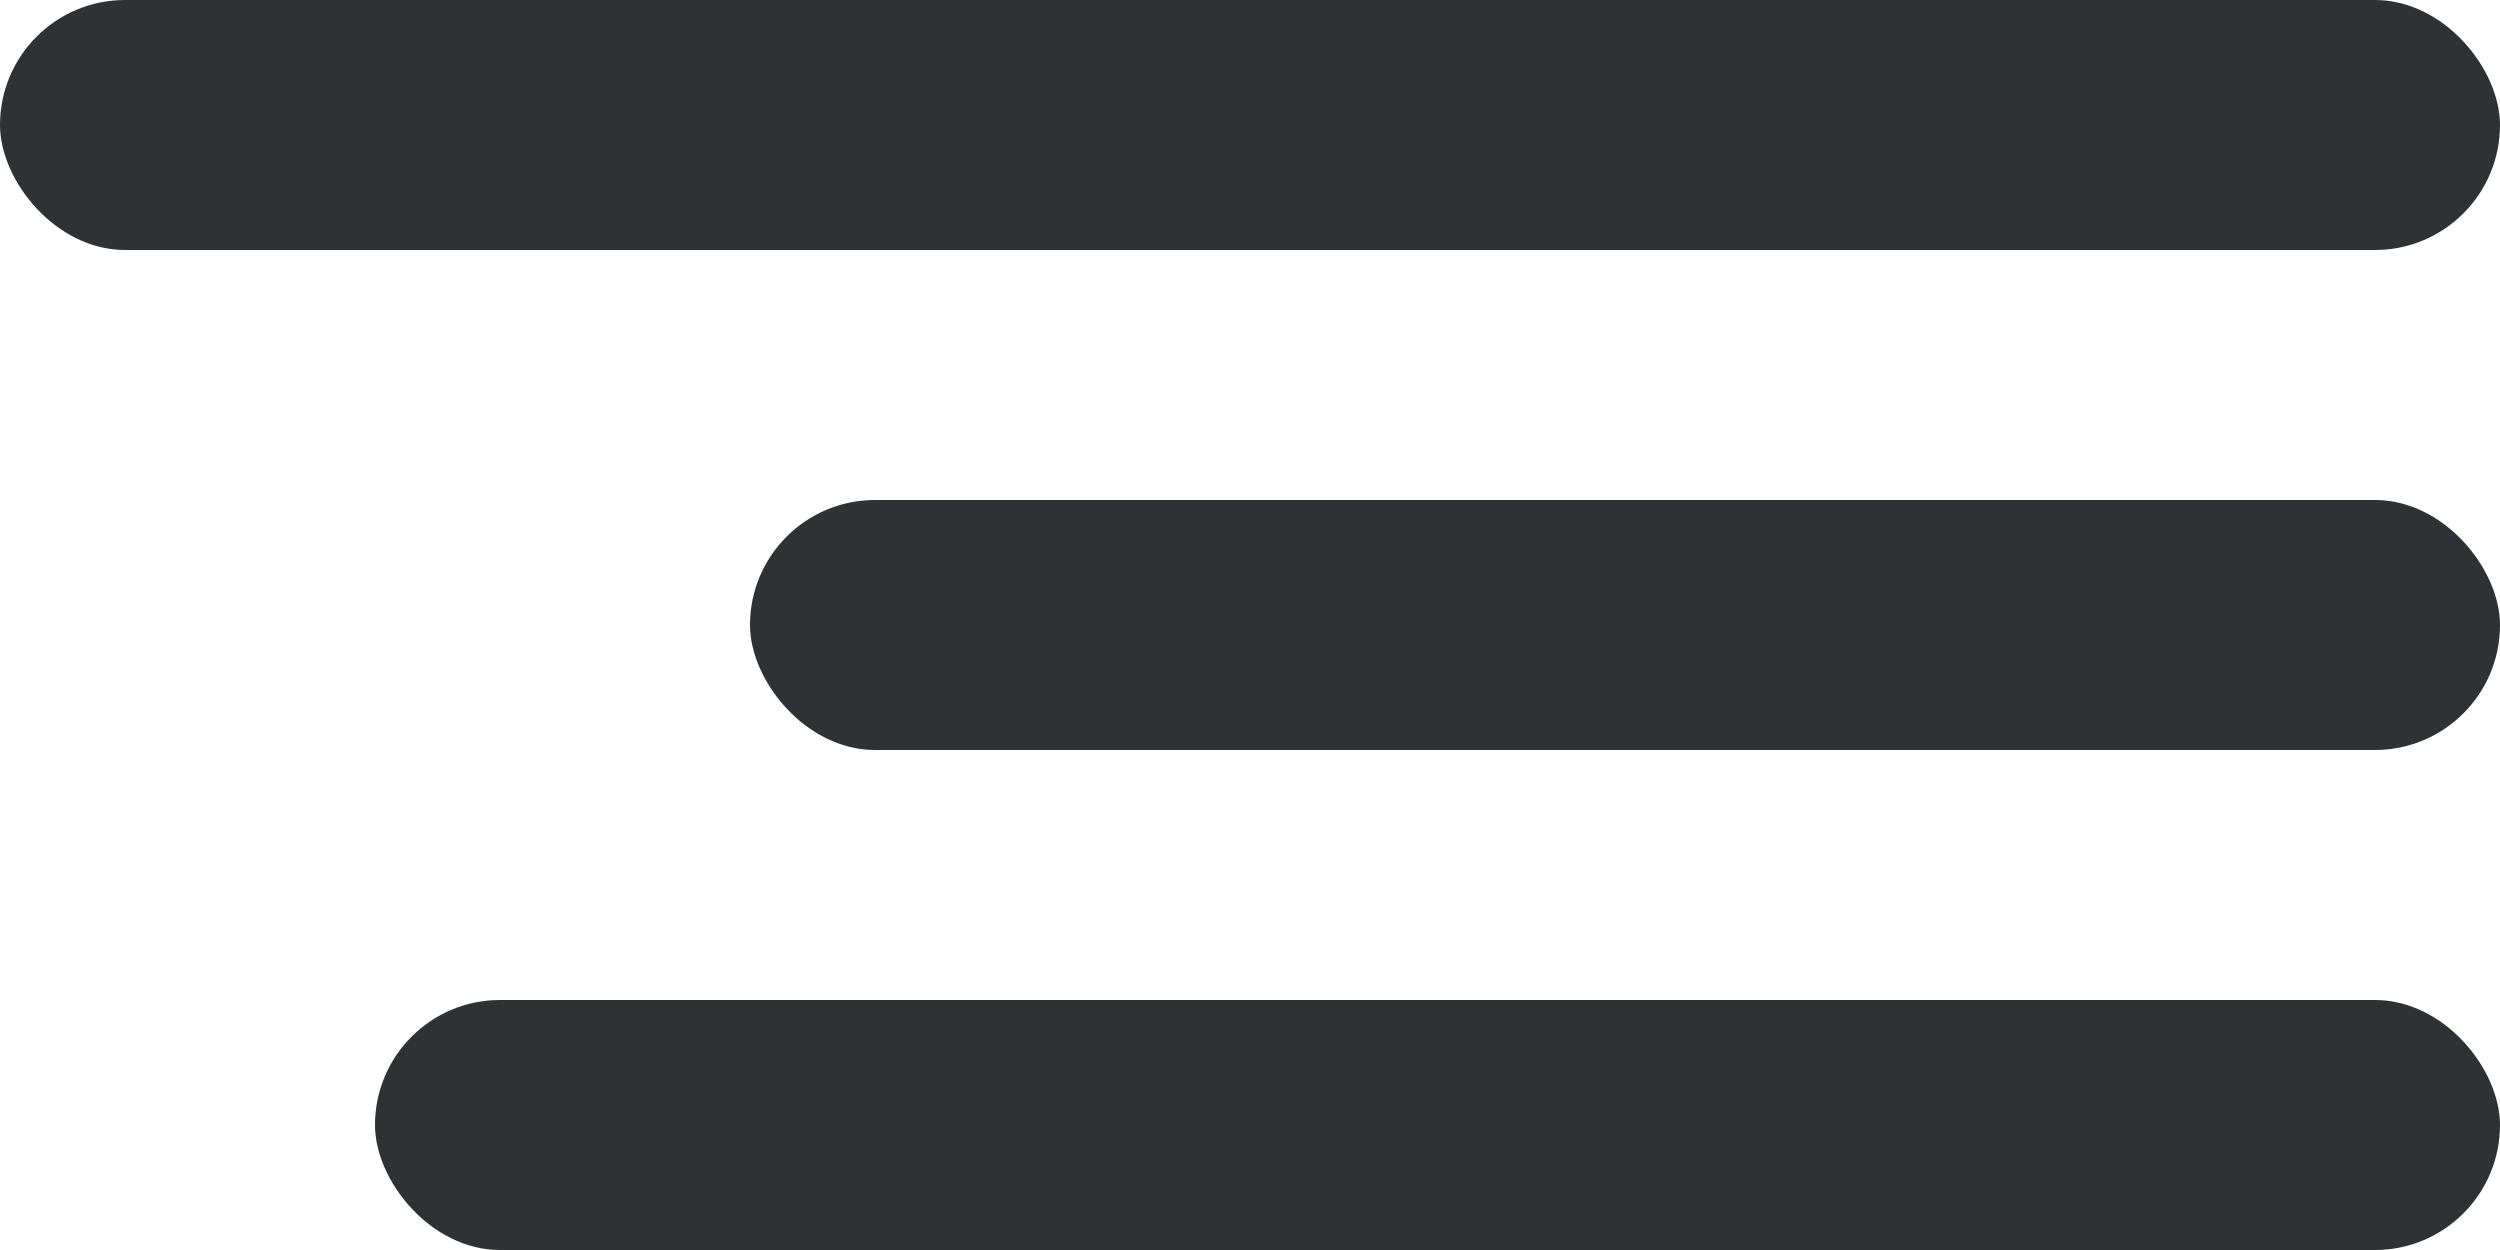 <?xml version="1.0" encoding="UTF-8"?> <svg xmlns="http://www.w3.org/2000/svg" width="40" height="20" viewBox="0 0 40 20" fill="none"> <rect width="40" height="4" rx="2" fill="#2F3235"></rect> <rect x="12" y="8" width="28" height="4" rx="2" fill="#2F3235"></rect> <rect x="6" y="16" width="34" height="4" rx="2" fill="#2F3235"></rect> </svg> 